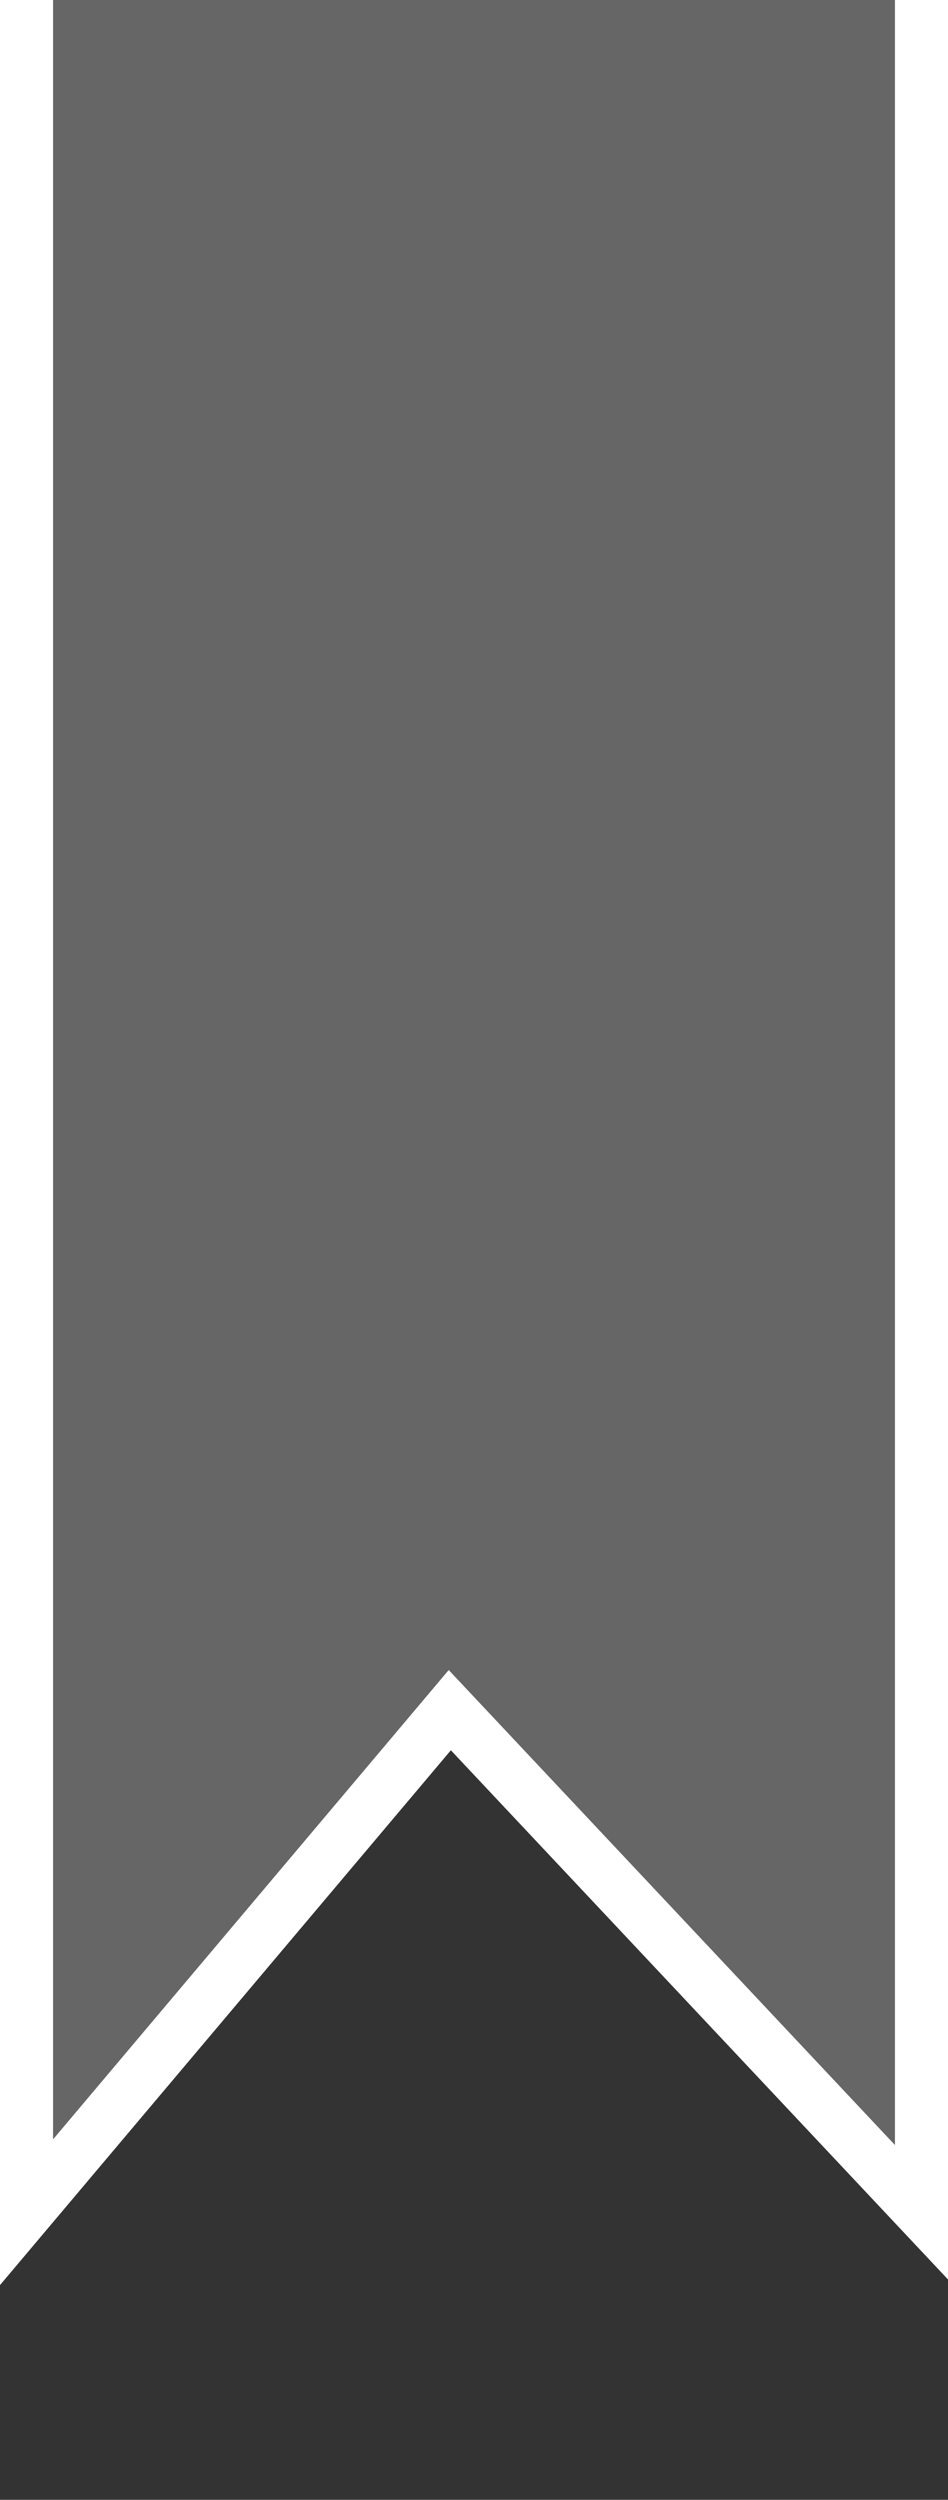 <?xml version="1.0" encoding="utf-8"?>
<!-- Generator: Adobe Illustrator 16.0.0, SVG Export Plug-In . SVG Version: 6.00 Build 0)  -->
<!DOCTYPE svg PUBLIC "-//W3C//DTD SVG 1.1//EN" "http://www.w3.org/Graphics/SVG/1.1/DTD/svg11.dtd">
<svg version="1.1" id="Isolation_Mode" xmlns="http://www.w3.org/2000/svg" xmlns:xlink="http://www.w3.org/1999/xlink" x="0px"
	 y="0px" width="22.086px" height="58.206px" viewBox="0 0 22.086 58.206" enable-background="new 0 0 22.086 58.206"
	 xml:space="preserve">
<rect x="0" y="0" width="22.086" height="58.206" fill="#333333" stroke="none"/>
<g>
	<polygon fill="#DDDDDD" fill-opacity="0.3" points="21.467,-4.375 21.467,51.51 10.479,39.819 0.618,51.51 0.618,-4.375 	"/>
	<path fill="#FFFFFF" d="M0,53.206V-5h22.086v58.075L10.504,40.753L0,53.206z M10.454,38.885l10.396,11.06V-3.749H1.236v53.562
		L10.454,38.885z"/>
</g>
</svg>
